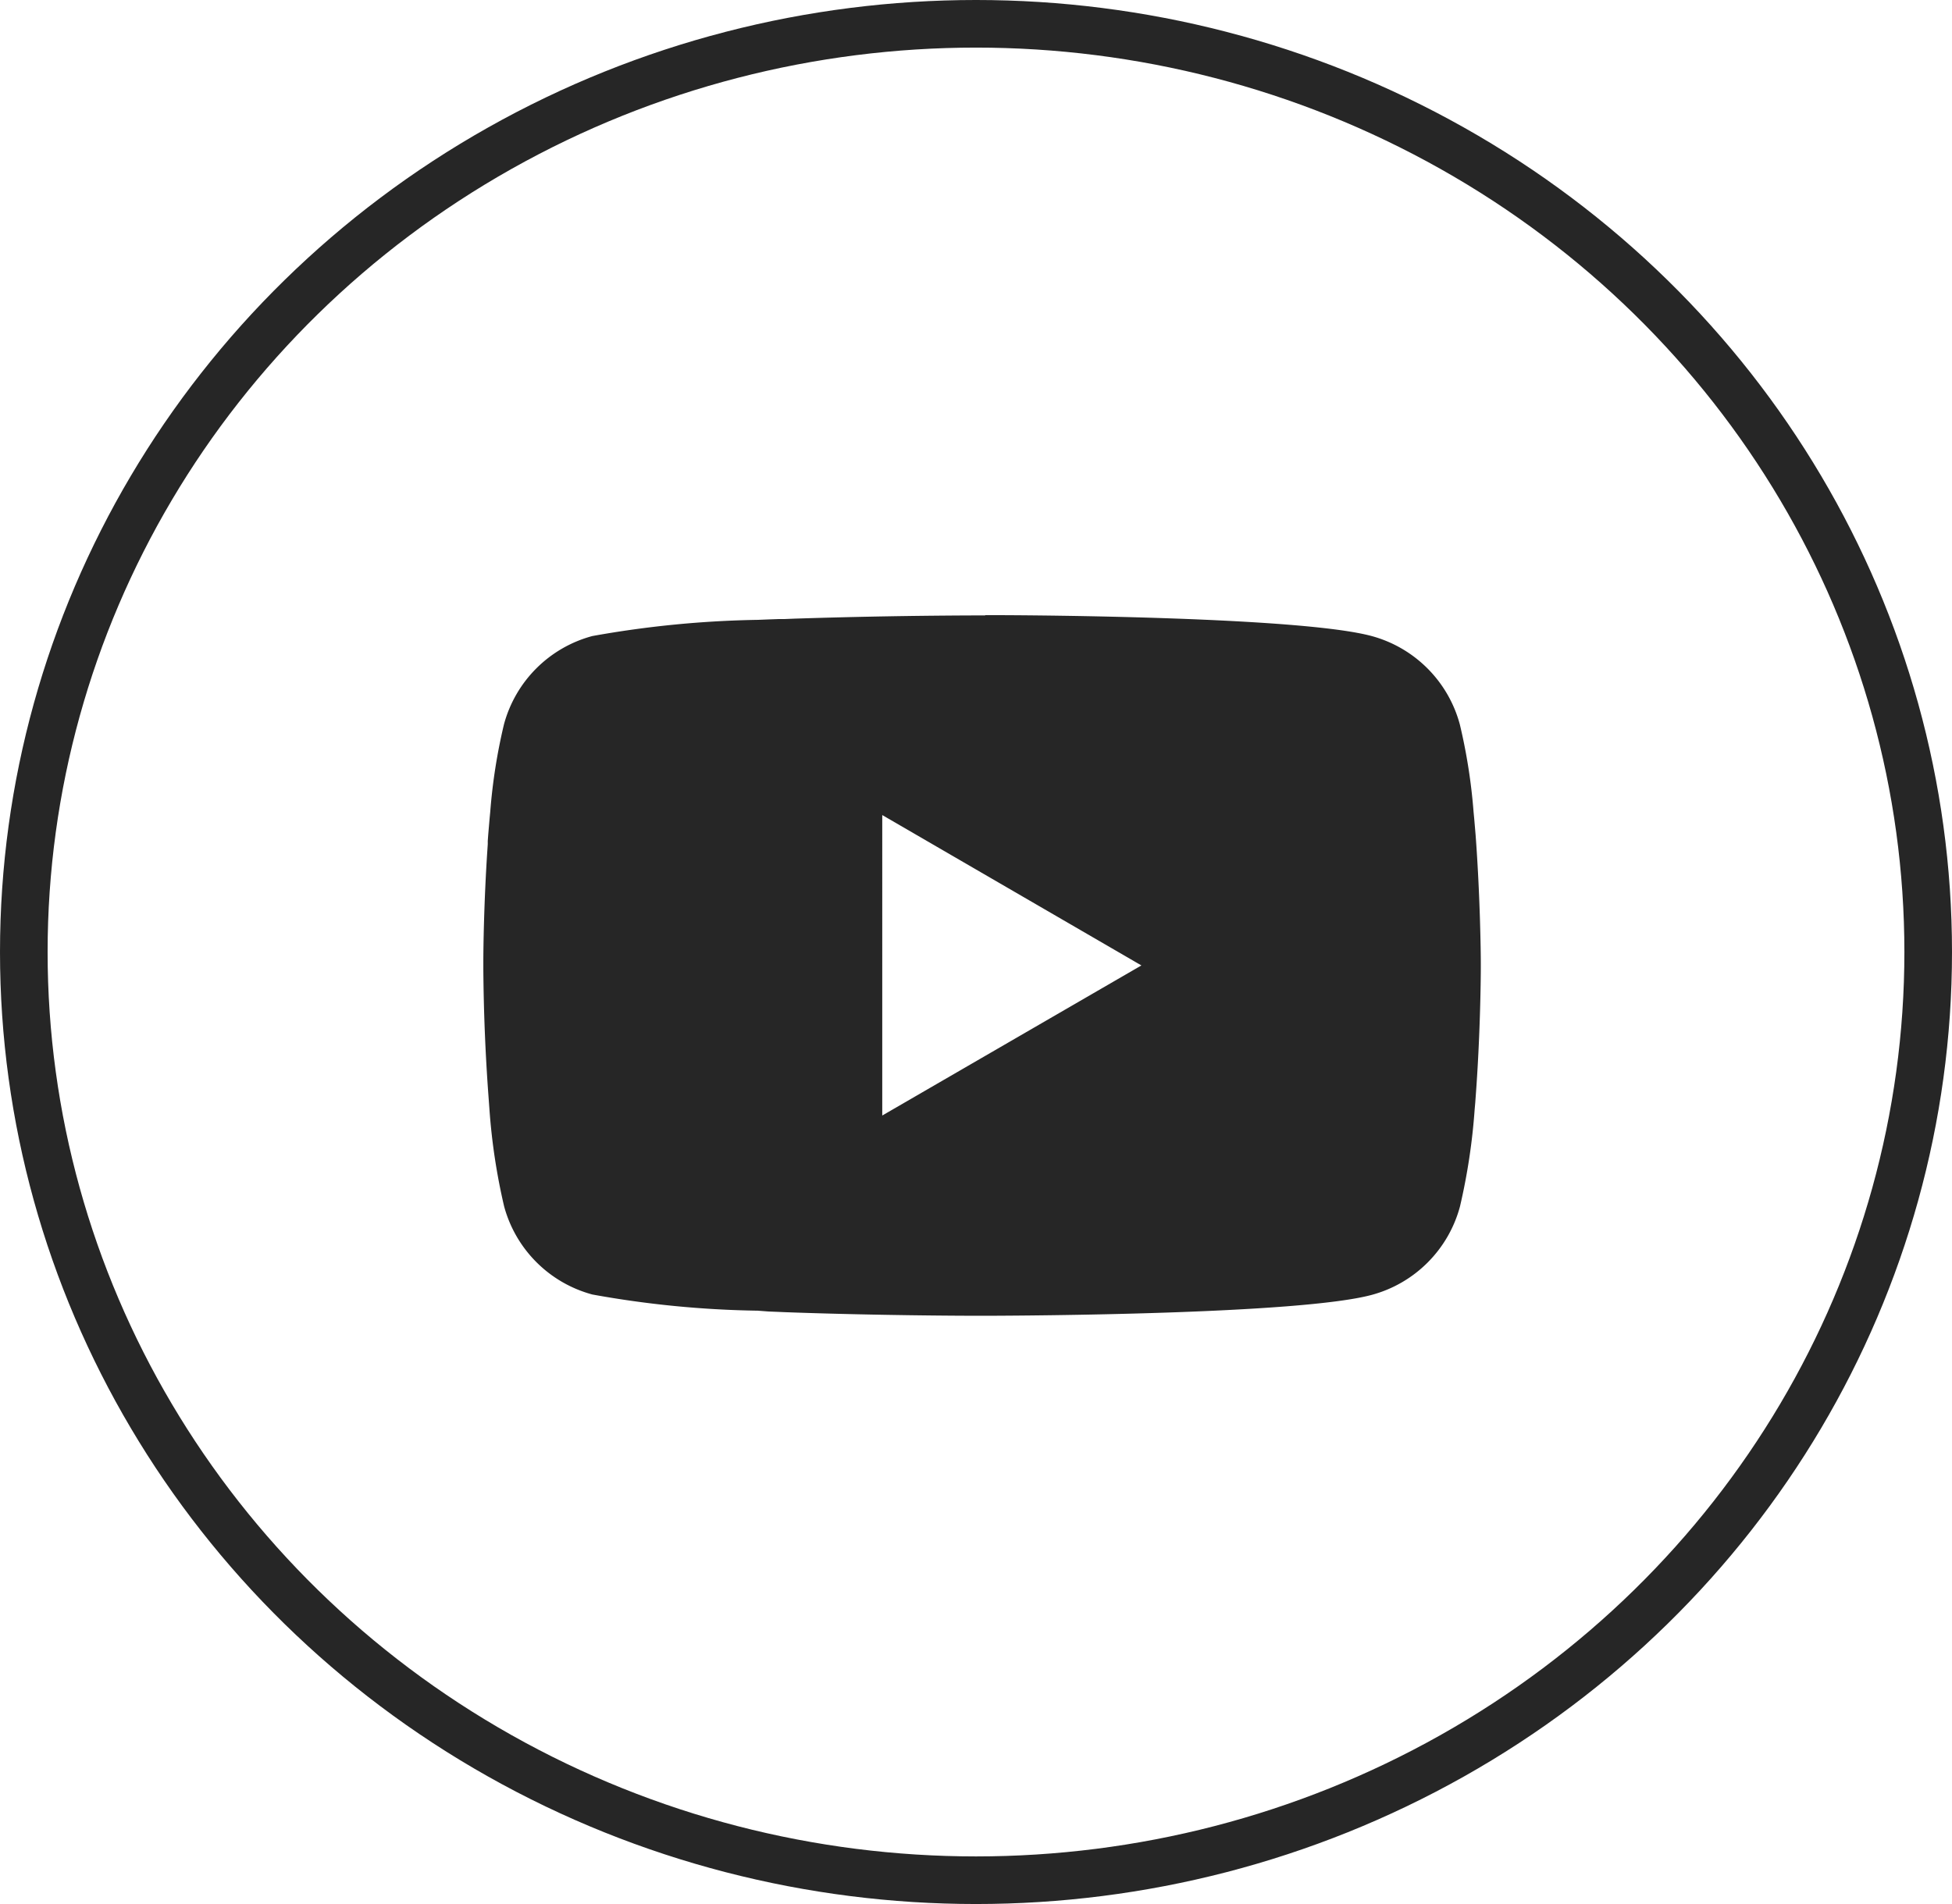<svg xmlns="http://www.w3.org/2000/svg" width="41" height="40" viewBox="0 0 41 40">
  <g id="Group_24548" data-name="Group 24548" transform="translate(-1268 -700)">
    <g id="youtube" transform="translate(1278.152 712.923)">
      <g id="Group_7" data-name="Group 7" transform="translate(0 0)">
        <path id="Path_11" data-name="Path 11" d="M10.541,23.988h.117c1.076,0,6.53.043,8,.439a2.632,2.632,0,0,1,1.853,1.859,11.856,11.856,0,0,1,.288,1.836l.013.136.029.34.01.136c.085,1.2.1,2.318.1,2.562v.1c0,.254-.013,1.451-.107,2.7l-.01.137-.012.136a12.97,12.97,0,0,1-.308,2.04,2.628,2.628,0,0,1-1.853,1.859c-1.519.409-7.292.437-8.092.439H10.38c-.4,0-2.078-.008-3.832-.068l-.223-.008-.114-.005-.224-.009L5.764,38.6a21.048,21.048,0,0,1-3.475-.34A2.628,2.628,0,0,1,.436,36.406a12.946,12.946,0,0,1-.308-2.04l-.01-.137-.01-.136Q.01,32.761,0,31.426v-.161c0-.282.013-1.254.084-2.328L.093,28.8l0-.068.01-.136.029-.34.013-.136a11.831,11.831,0,0,1,.288-1.836A2.628,2.628,0,0,1,2.29,24.427a21.493,21.493,0,0,1,3.475-.34l.223-.009.225-.008.113,0,.224-.009q1.869-.06,3.739-.067h.253Zm-2.162,4.2V34.5l5.443-3.153Z" transform="translate(0 -23.988)" fill="#262626"></path>
      </g>
    </g>
    <g id="Ellipse_5" data-name="Ellipse 5" transform="translate(1268 700)" fill="none" stroke="#262626" stroke-width="1">
      <ellipse cx="20.5" cy="20" rx="20.5" ry="20" stroke="none"></ellipse>
      <ellipse cx="20.5" cy="20" rx="20" ry="19.5" fill="none"></ellipse>
    </g>
  </g>
</svg>
